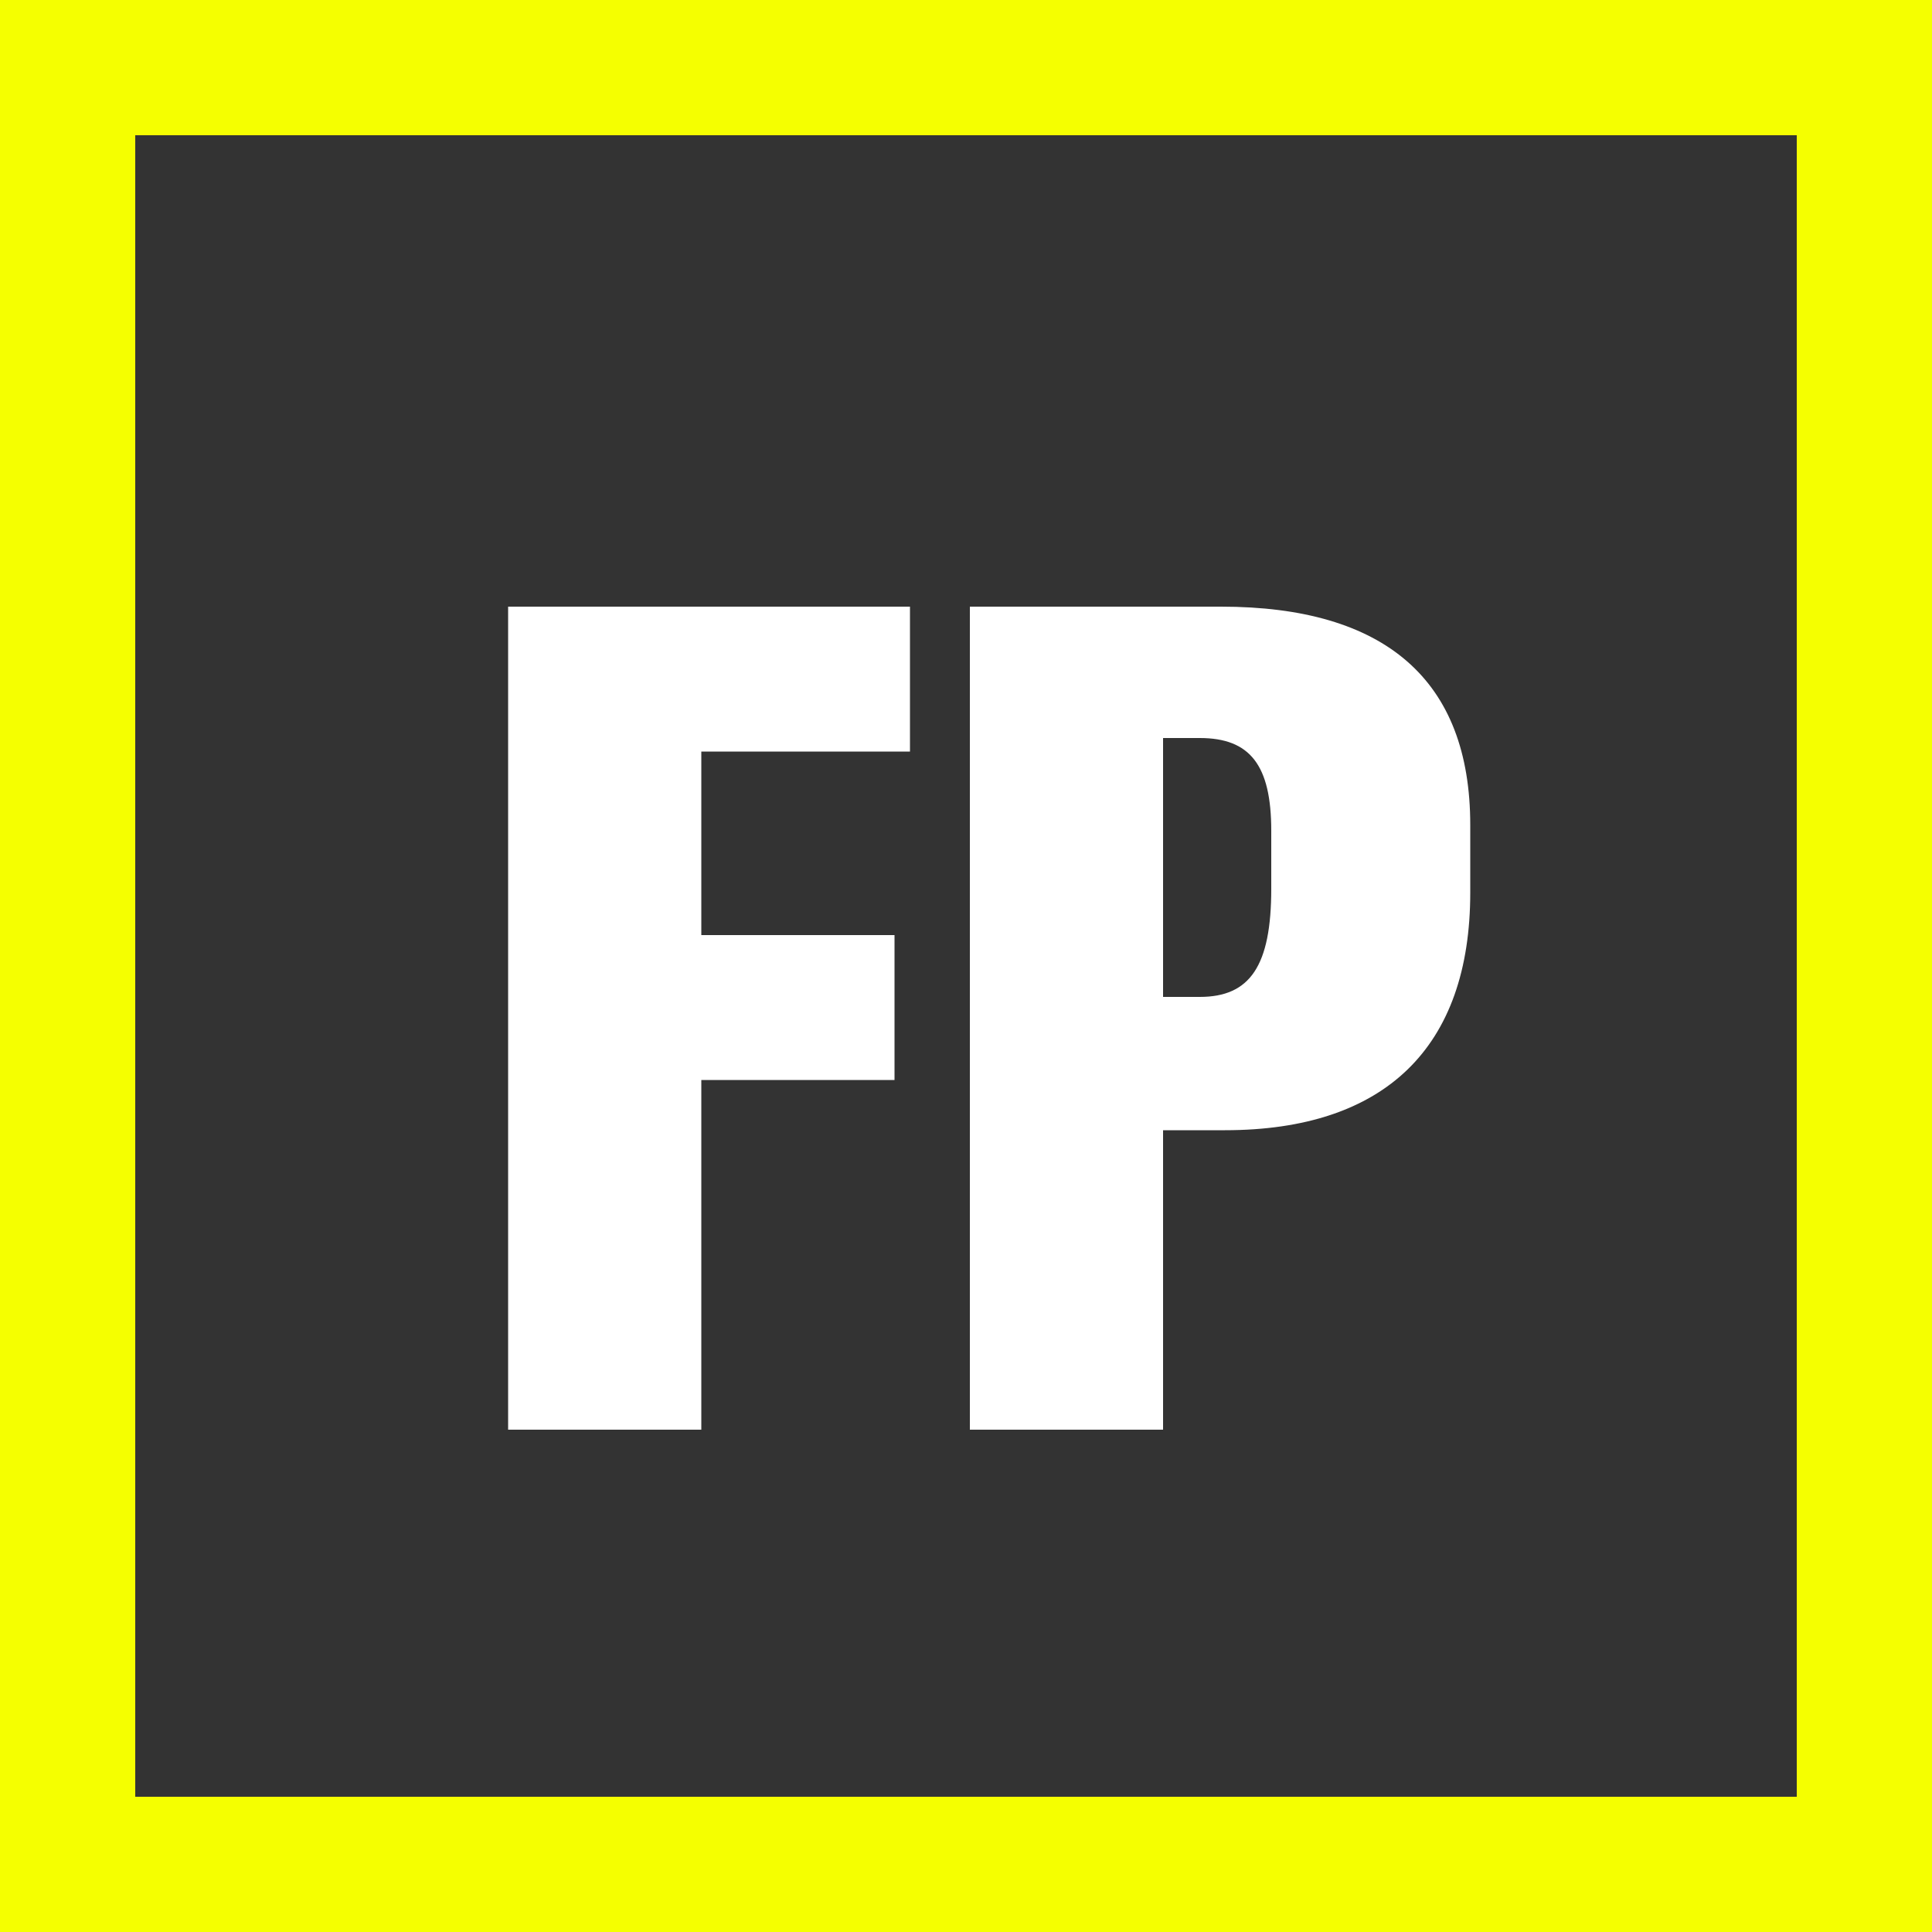 <?xml version="1.0" encoding="utf-8"?>
<!-- Generator: Adobe Illustrator 28.2.0, SVG Export Plug-In . SVG Version: 6.00 Build 0)  -->
<svg version="1.1" id="Ebene_1" xmlns="http://www.w3.org/2000/svg" xmlns:xlink="http://www.w3.org/1999/xlink" x="0px" y="0px"
	 viewBox="0 0 100 100" style="enable-background:new 0 0 100 100;" xml:space="preserve">
<rect x="0" y="0" width="100" height="100" fill="#333333" stroke="none"/>
<style type="text/css">
	.st0{fill:none;stroke:#F5FF00;stroke-width:7;}
	.st1{fill:#FFFFFF;}
</style>
<g id="Gruppe_392" transform="translate(-2278 -1306)">
	<g id="Gruppe_384" transform="translate(1509 -2871)">
		<g id="Rechteck_32" transform="translate(769 4177)">
			<rect x="3.5" y="3.5" class="st0" width="93" height="93"/>
		</g>
	</g>
	<path id="Pfad_39" class="st1" d="M2325.1,1345v-7.6h-20.8v42.6h10v-18.1h10v-7.5h-10v-9.5H2325.1z M2341.2,1337.4h-13v42.6h10
		v-15.5h3.2c8.3,0,12.7-4.3,12.7-12.3v-3.5C2354.1,1341.2,2349.7,1337.4,2341.2,1337.4z M2343.8,1352c0,4-1.1,5.6-3.7,5.6h-1.9
		v-13.4h1.9c2.6,0,3.7,1.4,3.7,4.8V1352z"/>
</g>
</svg>
